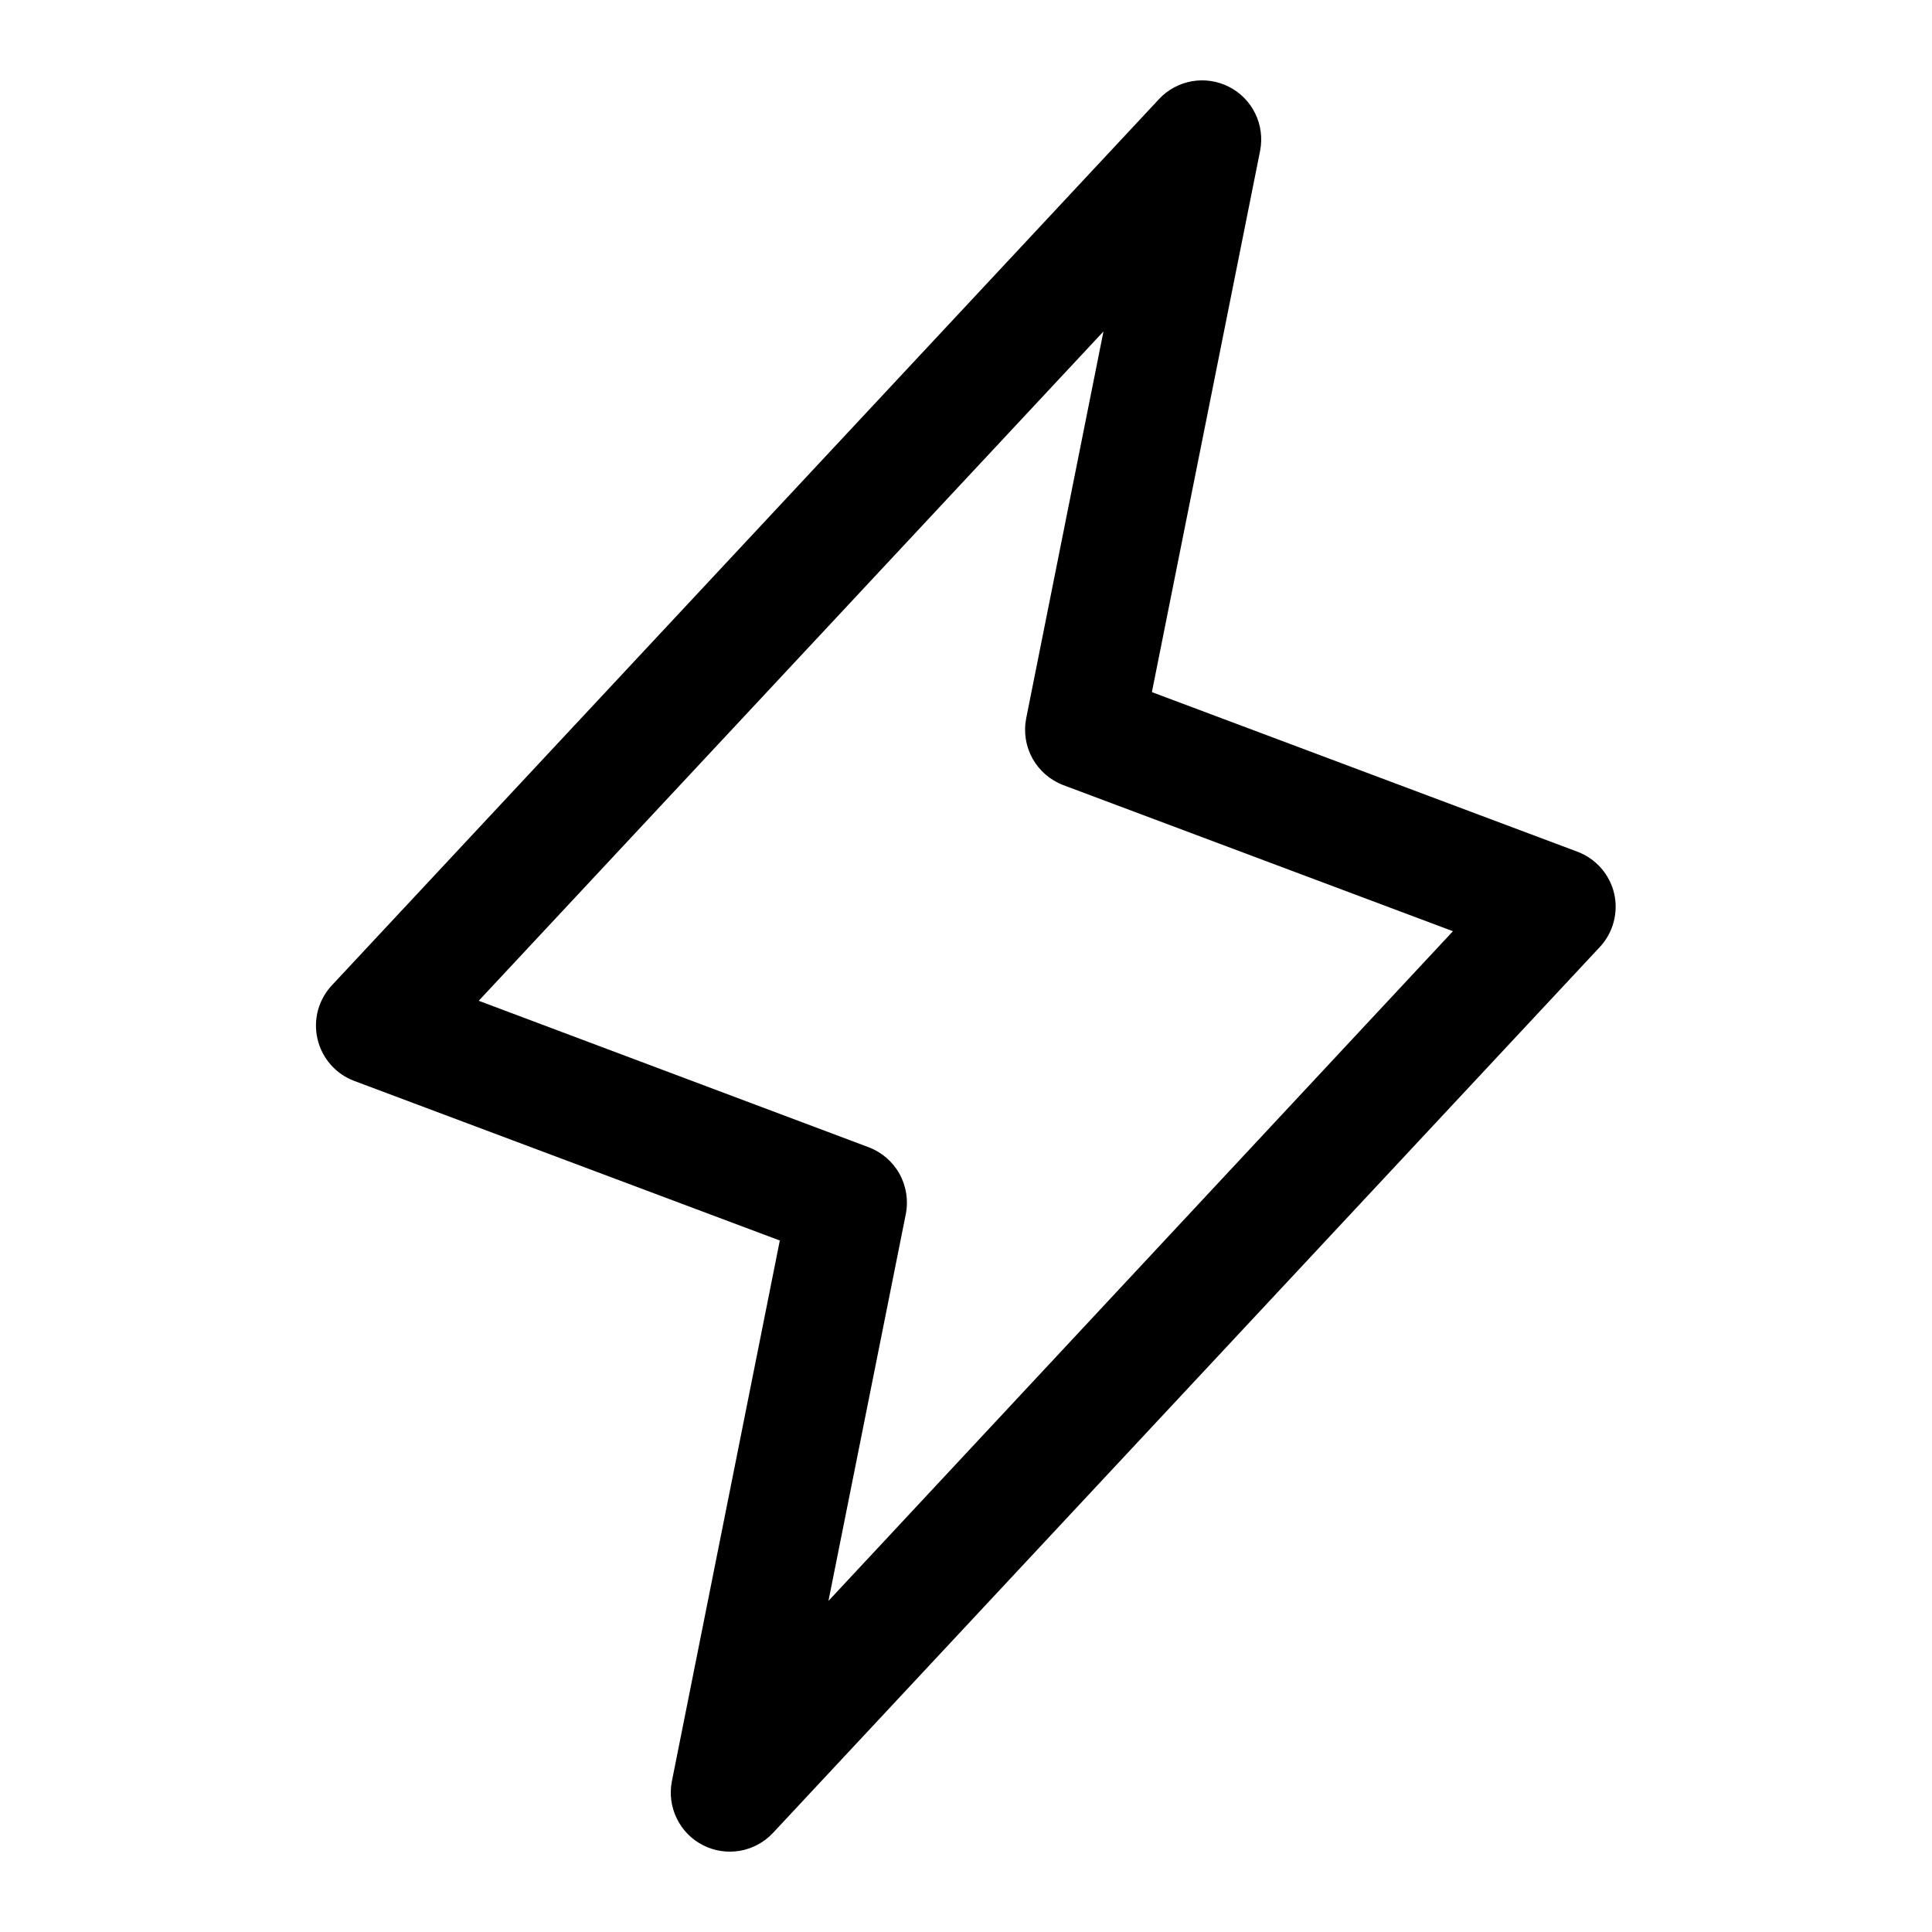 <svg width="46" height="46" viewBox="0 0 46 46" fill="none" xmlns="http://www.w3.org/2000/svg">
<path d="M38.432 21.272C38.379 21.047 38.27 20.838 38.117 20.664C37.964 20.491 37.77 20.358 37.553 20.277L27.426 16.479L30.003 3.589C30.061 3.289 30.021 2.979 29.887 2.704C29.754 2.43 29.535 2.206 29.263 2.068C28.991 1.929 28.682 1.882 28.381 1.934C28.081 1.987 27.805 2.135 27.597 2.358L7.909 23.452C7.749 23.62 7.634 23.826 7.572 24.05C7.511 24.274 7.507 24.51 7.559 24.736C7.611 24.962 7.719 25.172 7.872 25.347C8.025 25.522 8.219 25.656 8.437 25.737L18.567 29.536L15.997 42.412C15.938 42.711 15.979 43.021 16.113 43.296C16.246 43.57 16.465 43.794 16.737 43.933C17.009 44.072 17.318 44.118 17.619 44.066C17.919 44.013 18.195 43.865 18.403 43.642L38.091 22.548C38.248 22.38 38.361 22.175 38.42 21.953C38.48 21.73 38.484 21.497 38.432 21.272ZM19.725 38.117L21.566 28.91C21.631 28.583 21.579 28.244 21.418 27.952C21.257 27.661 20.998 27.436 20.687 27.317L11.398 23.828L26.273 7.892L24.434 17.099C24.369 17.426 24.421 17.765 24.582 18.057C24.743 18.348 25.002 18.573 25.313 18.692L34.594 22.172L19.725 38.117Z" fill="black"/>
</svg>

